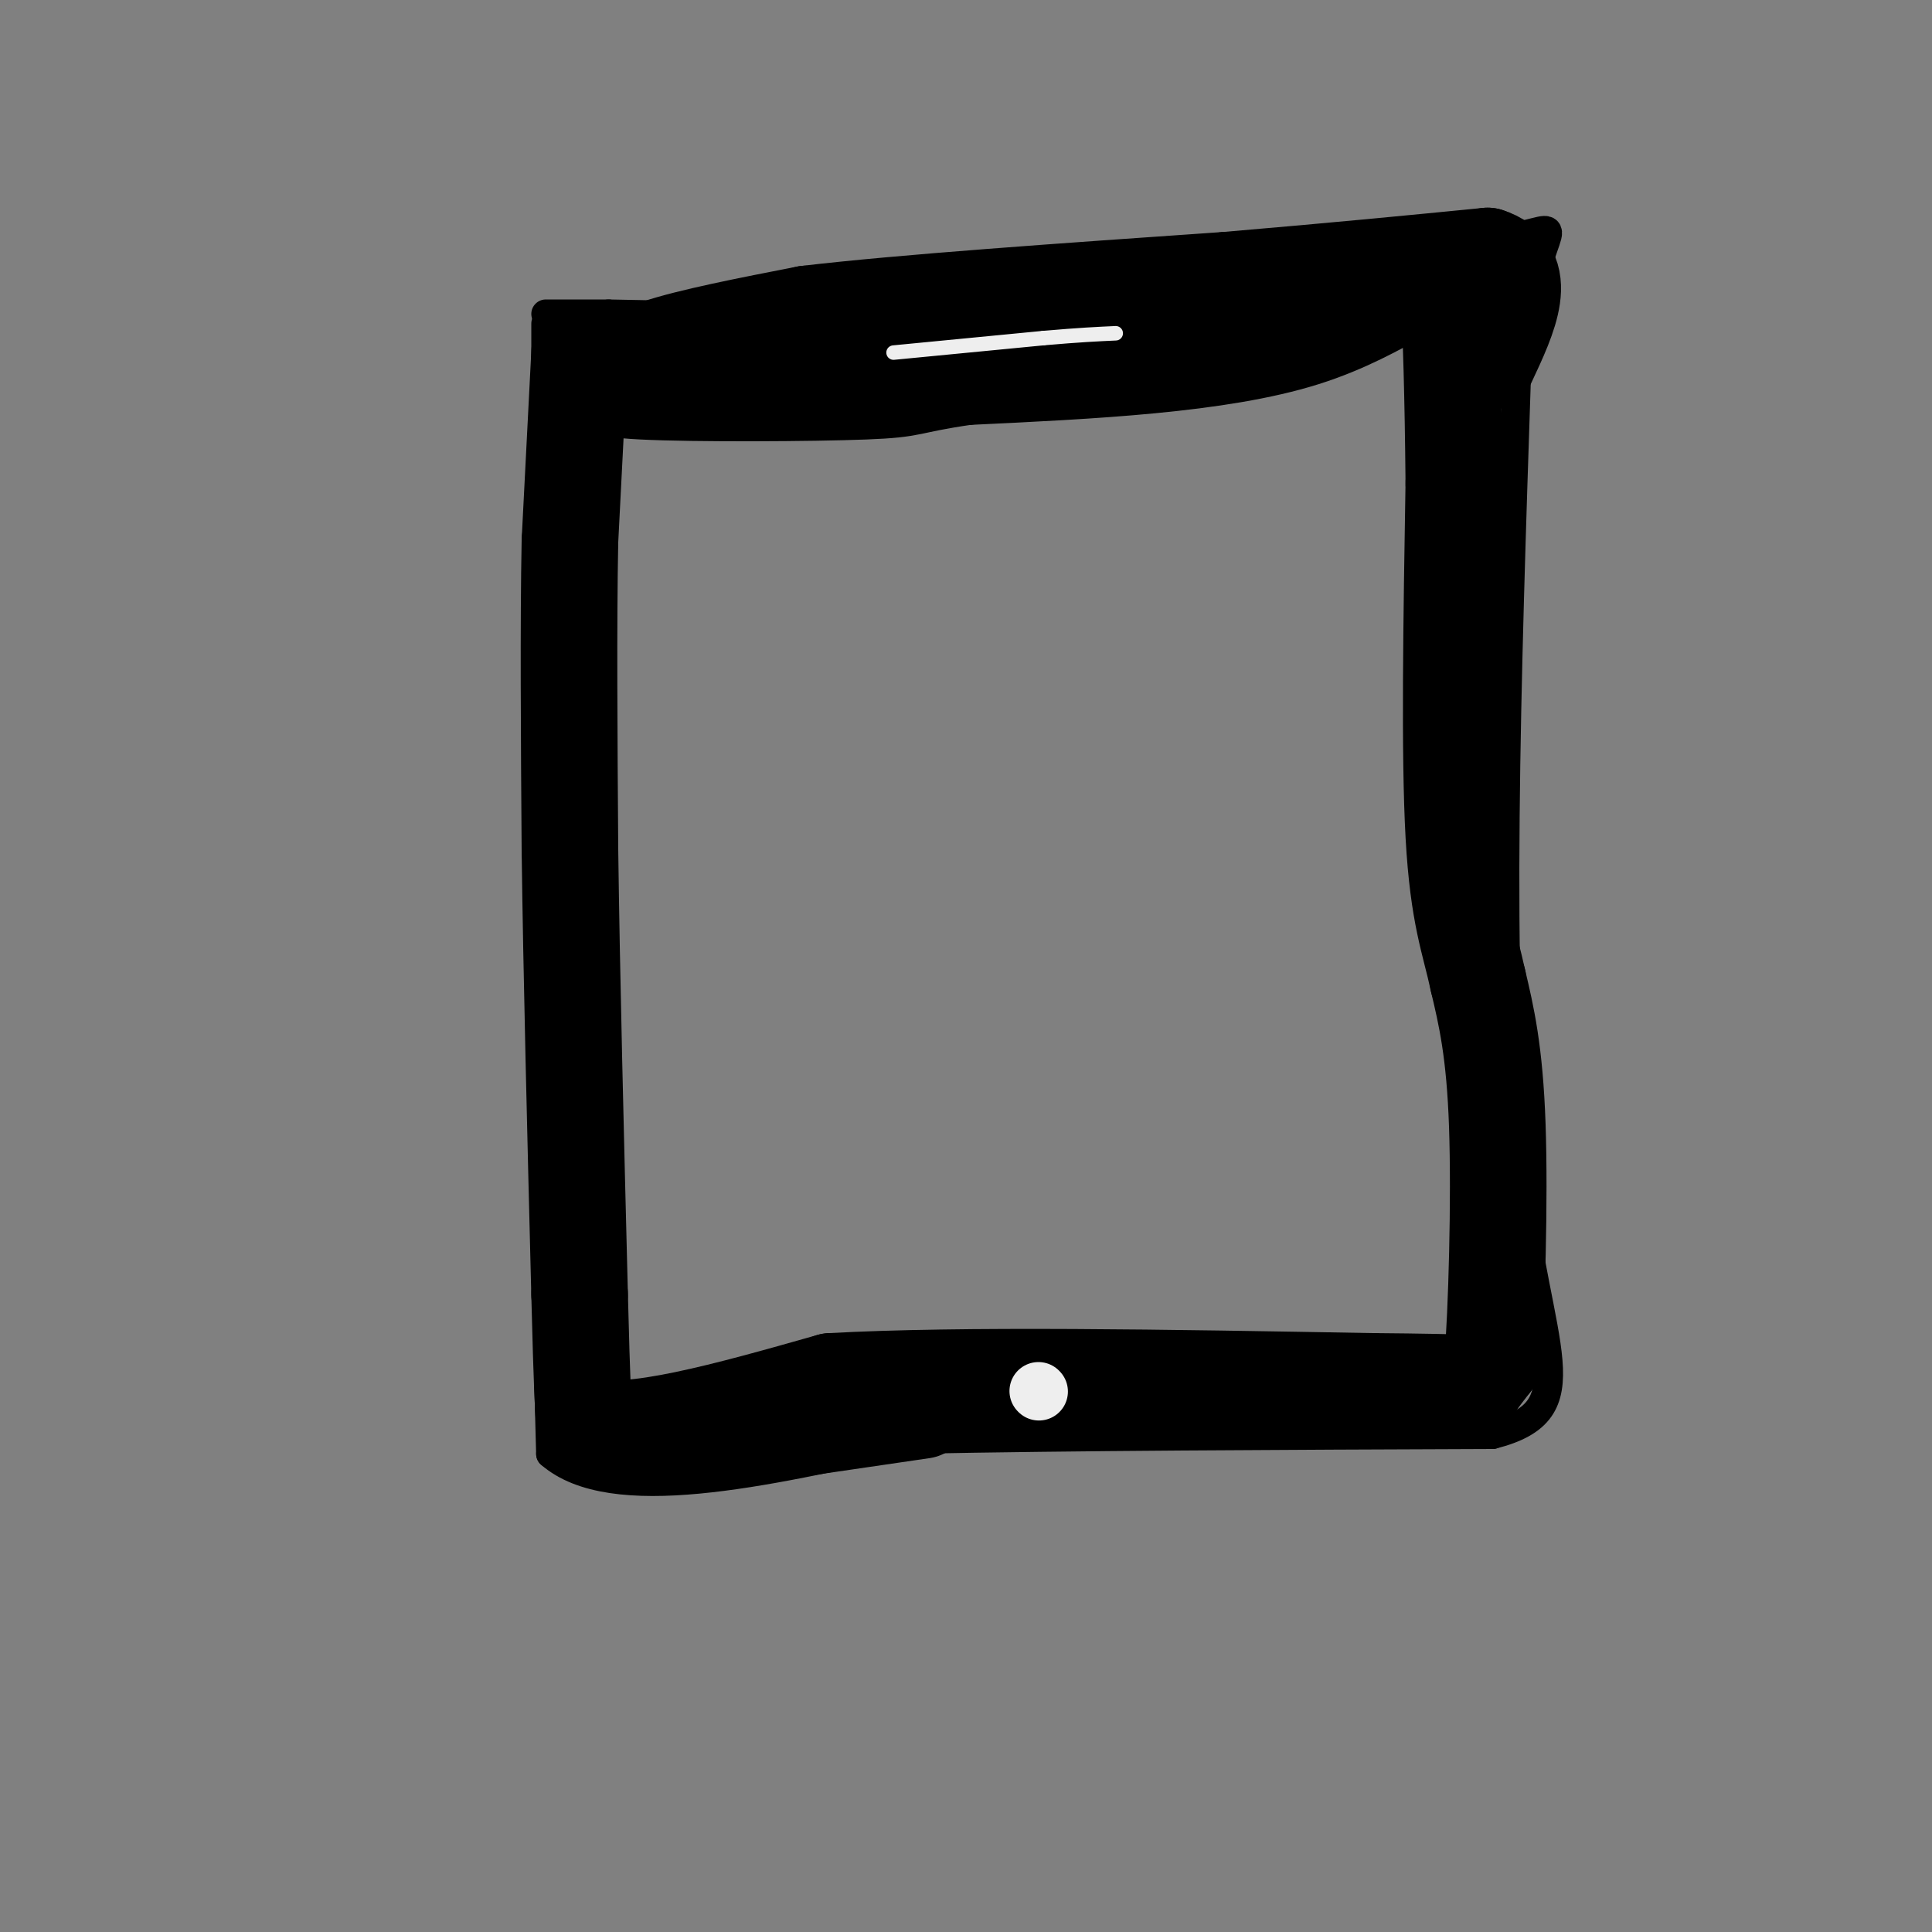 <svg viewBox='0 0 400 400' version='1.1' xmlns='http://www.w3.org/2000/svg' xmlns:xlink='http://www.w3.org/1999/xlink'><rect x="0" y="0" width="400" height="400" fill="#808080" stroke="none"/><g fill='none' stroke='rgb(0,0,0)' stroke-width='6' stroke-linecap='round' stroke-linejoin='round'><path d='M113,67c0.000,0.000 0.000,165.000 0,165'/><path d='M113,232c0.167,39.000 0.583,54.000 1,69'/><path d='M114,301c12.667,11.000 43.833,4.000 75,-3'/><path d='M189,298c32.500,-0.667 76.250,-0.833 120,-1'/><path d='M309,297c19.778,-5.044 9.222,-17.156 5,-55c-4.222,-37.844 -2.111,-101.422 0,-165'/><path d='M314,77c3.556,-32.333 12.444,-30.667 0,-28c-12.444,2.667 -46.222,6.333 -80,10'/><path d='M234,59c-20.711,2.889 -32.489,5.111 -49,6c-16.511,0.889 -37.756,0.444 -59,0'/><path d='M126,65c-12.000,0.000 -12.500,0.000 -13,0'/></g>
<g fill='none' stroke='rgb(0,0,0)' stroke-width='20' stroke-linecap='round' stroke-linejoin='round'><path d='M120,73c0.000,0.000 -2.000,39.000 -2,39'/><path d='M118,112c-0.333,17.167 -0.167,40.583 0,64'/><path d='M118,176c0.333,26.000 1.167,59.000 2,92'/><path d='M120,268c0.500,19.833 0.750,23.417 1,27'/><path d='M121,295c8.667,3.000 29.833,-3.000 51,-9'/><path d='M172,286c27.167,-1.500 69.583,-0.750 112,0'/><path d='M284,286c22.178,0.178 21.622,0.622 22,0c0.378,-0.622 1.689,-2.311 3,-4'/><path d='M309,282c0.867,-10.178 1.533,-33.622 1,-49c-0.533,-15.378 -2.267,-22.689 -4,-30'/><path d='M306,203c-1.733,-8.089 -4.067,-13.311 -5,-30c-0.933,-16.689 -0.467,-44.844 0,-73'/><path d='M301,100c-0.167,-19.000 -0.583,-30.000 -1,-41'/><path d='M300,59c-3.711,-4.289 -12.489,5.489 -30,11c-17.511,5.511 -43.756,6.756 -70,8'/><path d='M200,78c-12.905,1.881 -10.167,2.583 -21,3c-10.833,0.417 -35.238,0.548 -46,0c-10.762,-0.548 -7.881,-1.774 -5,-3'/><path d='M128,78c-0.378,-1.489 1.178,-3.711 8,-6c6.822,-2.289 18.911,-4.644 31,-7'/><path d='M167,65c19.667,-2.333 53.333,-4.667 87,-7'/><path d='M254,58c23.500,-2.000 38.750,-3.500 54,-5'/><path d='M308,53c9.000,2.833 4.500,12.417 0,22'/><path d='M150,298c0.000,0.000 41.000,-6.000 41,-6'/></g>
<g fill='none' stroke='rgb(238,238,238)' stroke-width='12' stroke-linecap='round' stroke-linejoin='round'><path d='M215,288c0.000,0.000 0.100,0.100 0.1,0.1'/></g>
<g fill='none' stroke='rgb(238,238,238)' stroke-width='3' stroke-linecap='round' stroke-linejoin='round'><path d='M185,73c0.000,0.000 31.000,-3.000 31,-3'/><path d='M216,70c7.667,-0.667 11.333,-0.833 15,-1'/></g>
</svg>